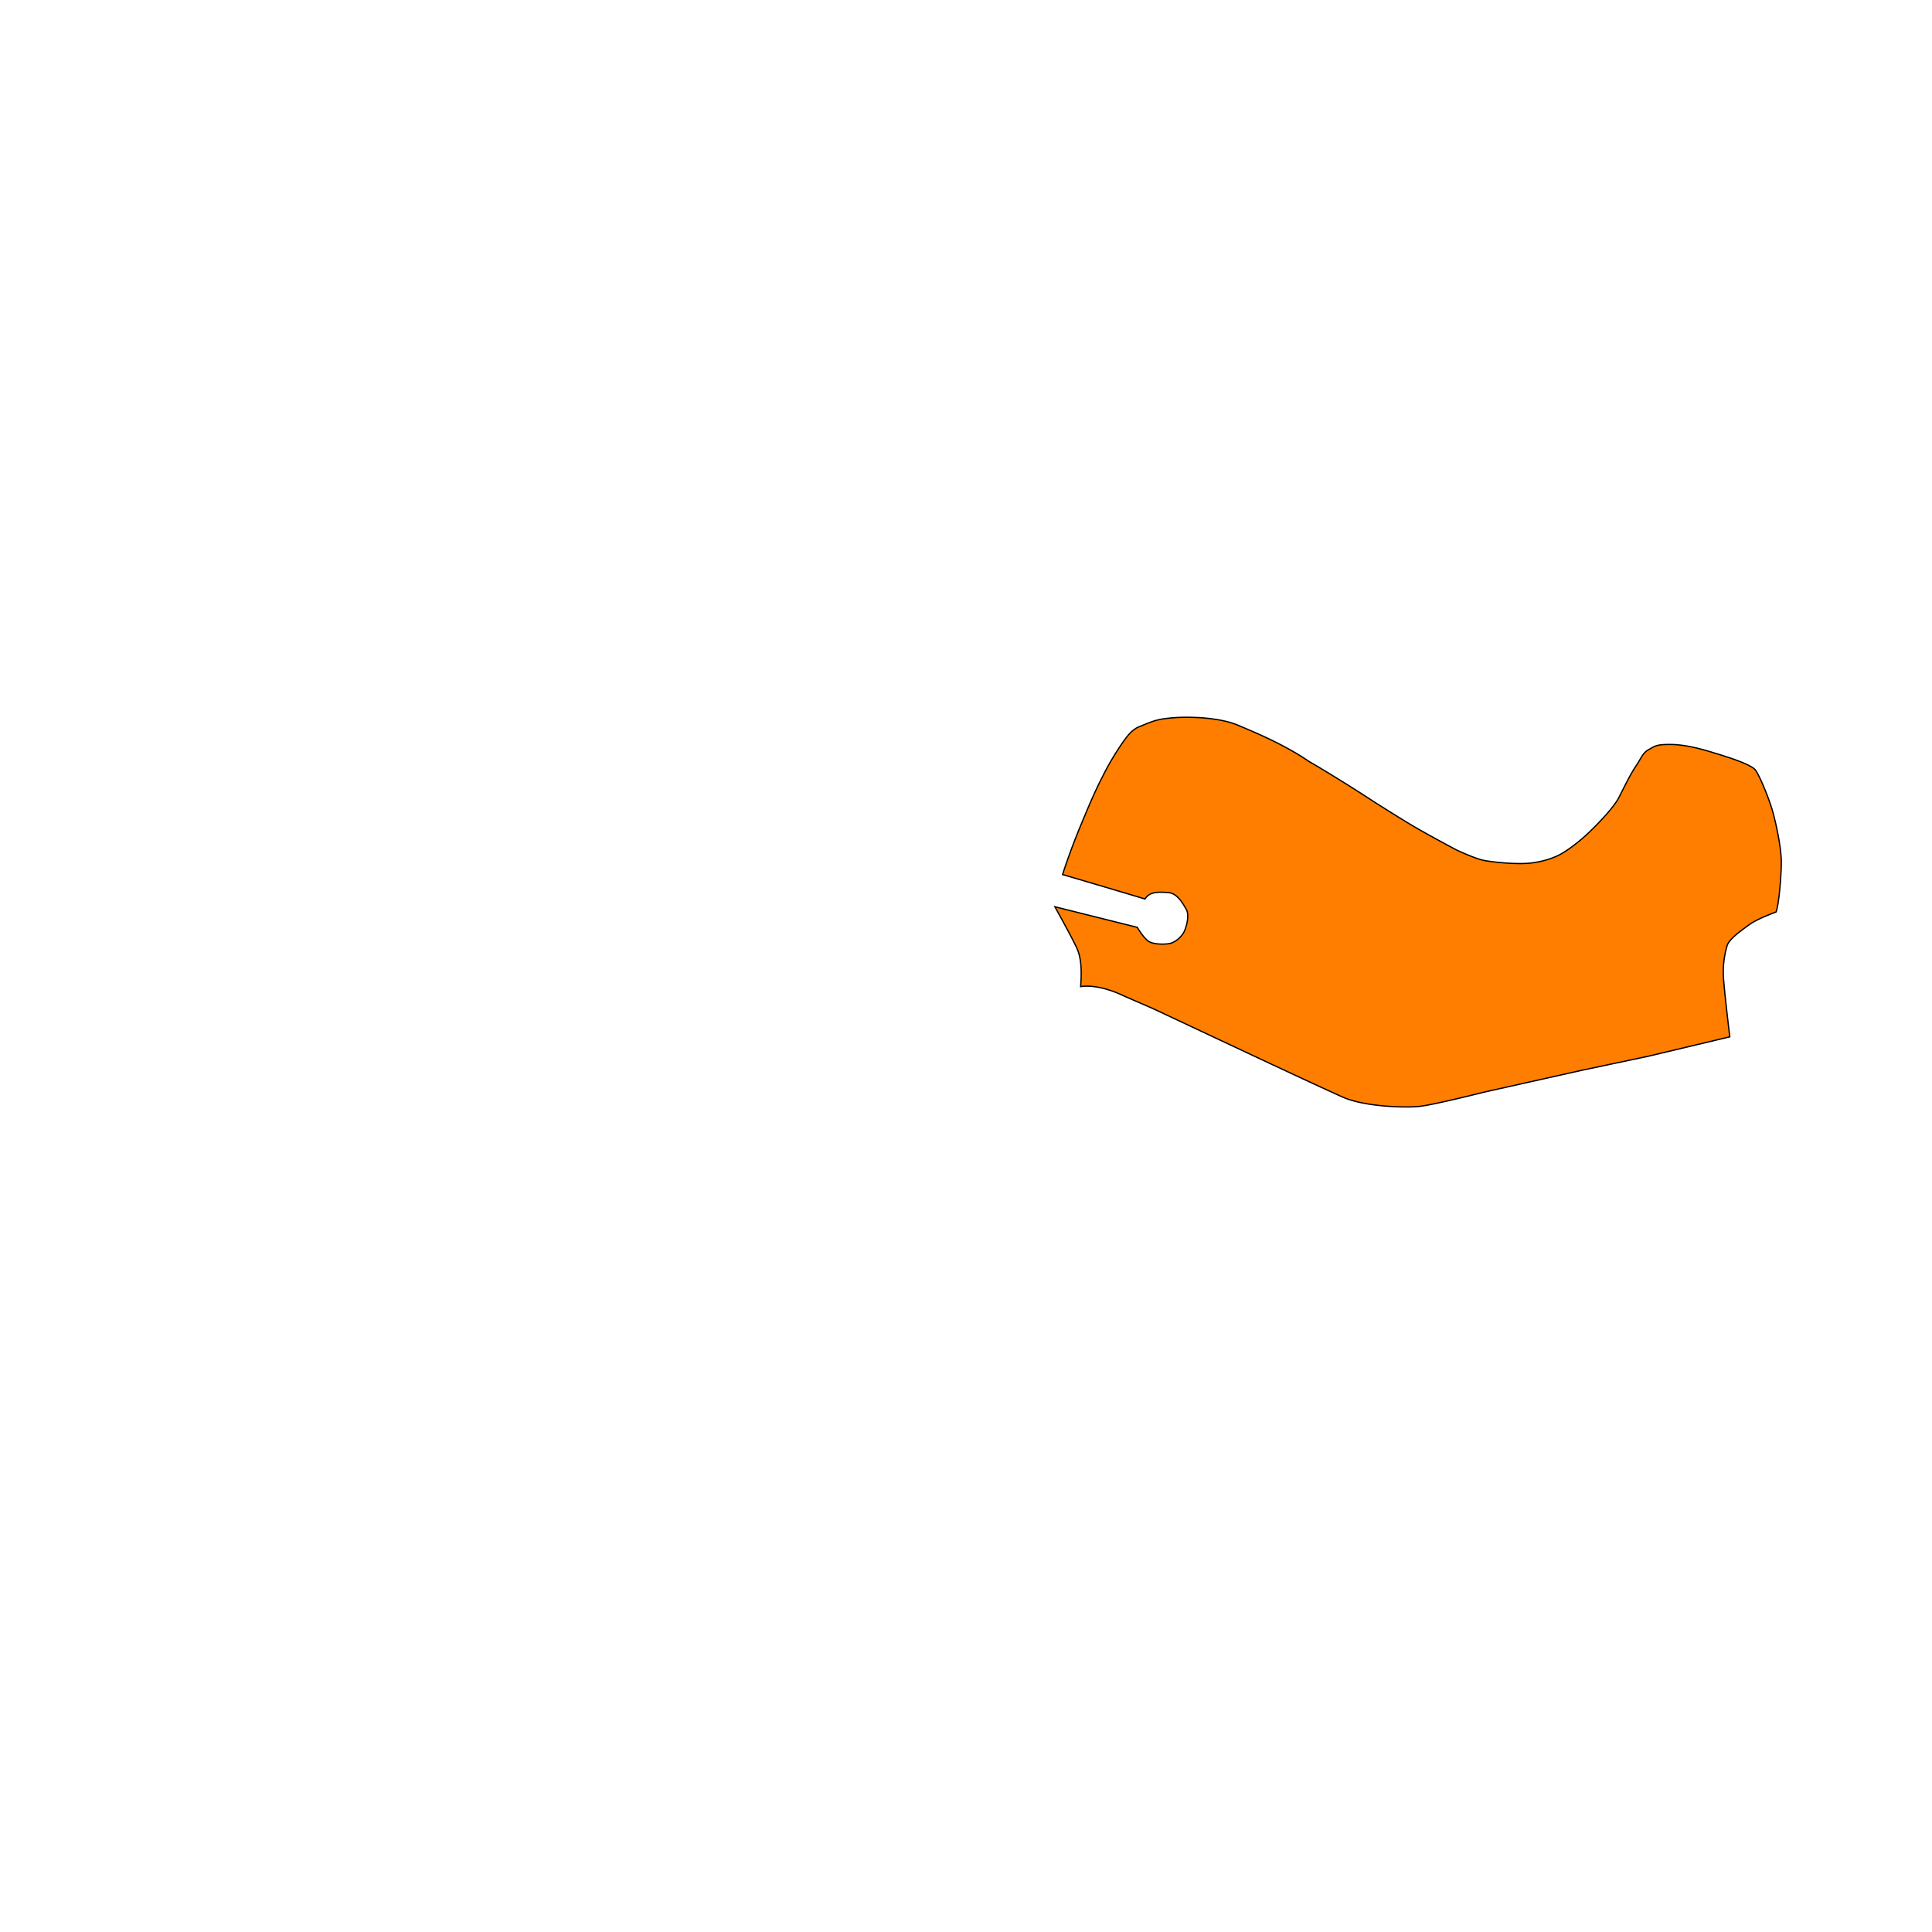 <svg xmlns="http://www.w3.org/2000/svg" width="1500" height="1500" viewBox="0 0 1500 1500">
  <defs>
    <style>
      .cls-1 {
        fill: #ff7e00;
        stroke: #000;
        stroke-width: 1px;
        fill-rule: evenodd;
        mix-blend-mode: overlay;
      }
    </style>
  </defs>
  <path id="кант_оранж" data-name="кант оранж" class="cls-1" d="M825,679s4.662-15.39,14-38,12.774-29.821,18-40a209.788,209.788,0,0,1,15-25c4.564-6.469,7.822-10,13-12s10.952-4.931,19-6a133.871,133.871,0,0,1,23-1c8.8,0.221,23.717,1.641,34,6s35.1,14.344,55,28c26.41,15.394,50,31,50,31s22.52,14.378,34,21,31,17,31,17,14.31,6.681,21,8,25.89,3.4,37,2,18.38-4.484,23-7,13.89-9.181,22-17,19.2-19.532,23-27,9.17-18.518,13-24,5.16-10.38,10-13,5.55-4.076,17-4,23.88,3.524,32,6,30.48,9.013,34,14,10.17,21.385,13,31,6.97,29.109,7,40-1.81,32.639-4,39c-4.66,1.871-15.04,5.674-21,10s-15.3,10.873-17,16a71.709,71.709,0,0,0-3,23c0.28,9.065,5,48,5,48l-63,15-52,11-76,17s-38.7,9.8-50,11-42.4.22-59-7-99-46-99-46l-49-23-23-10s-18.1-9.243-33-7c0.639-9.409,1.13-21.116-3-30s-17-32-17-32l64,16s4.925,8.486,9,11,14.561,2.456,18,1a19.758,19.758,0,0,0,9-8c1.979-3.51,4.762-13.3,2-18s-6.959-12.529-14-13-14.427-1.013-18,5C871.476,692.662,825,679,825,679Z"/>
</svg>
